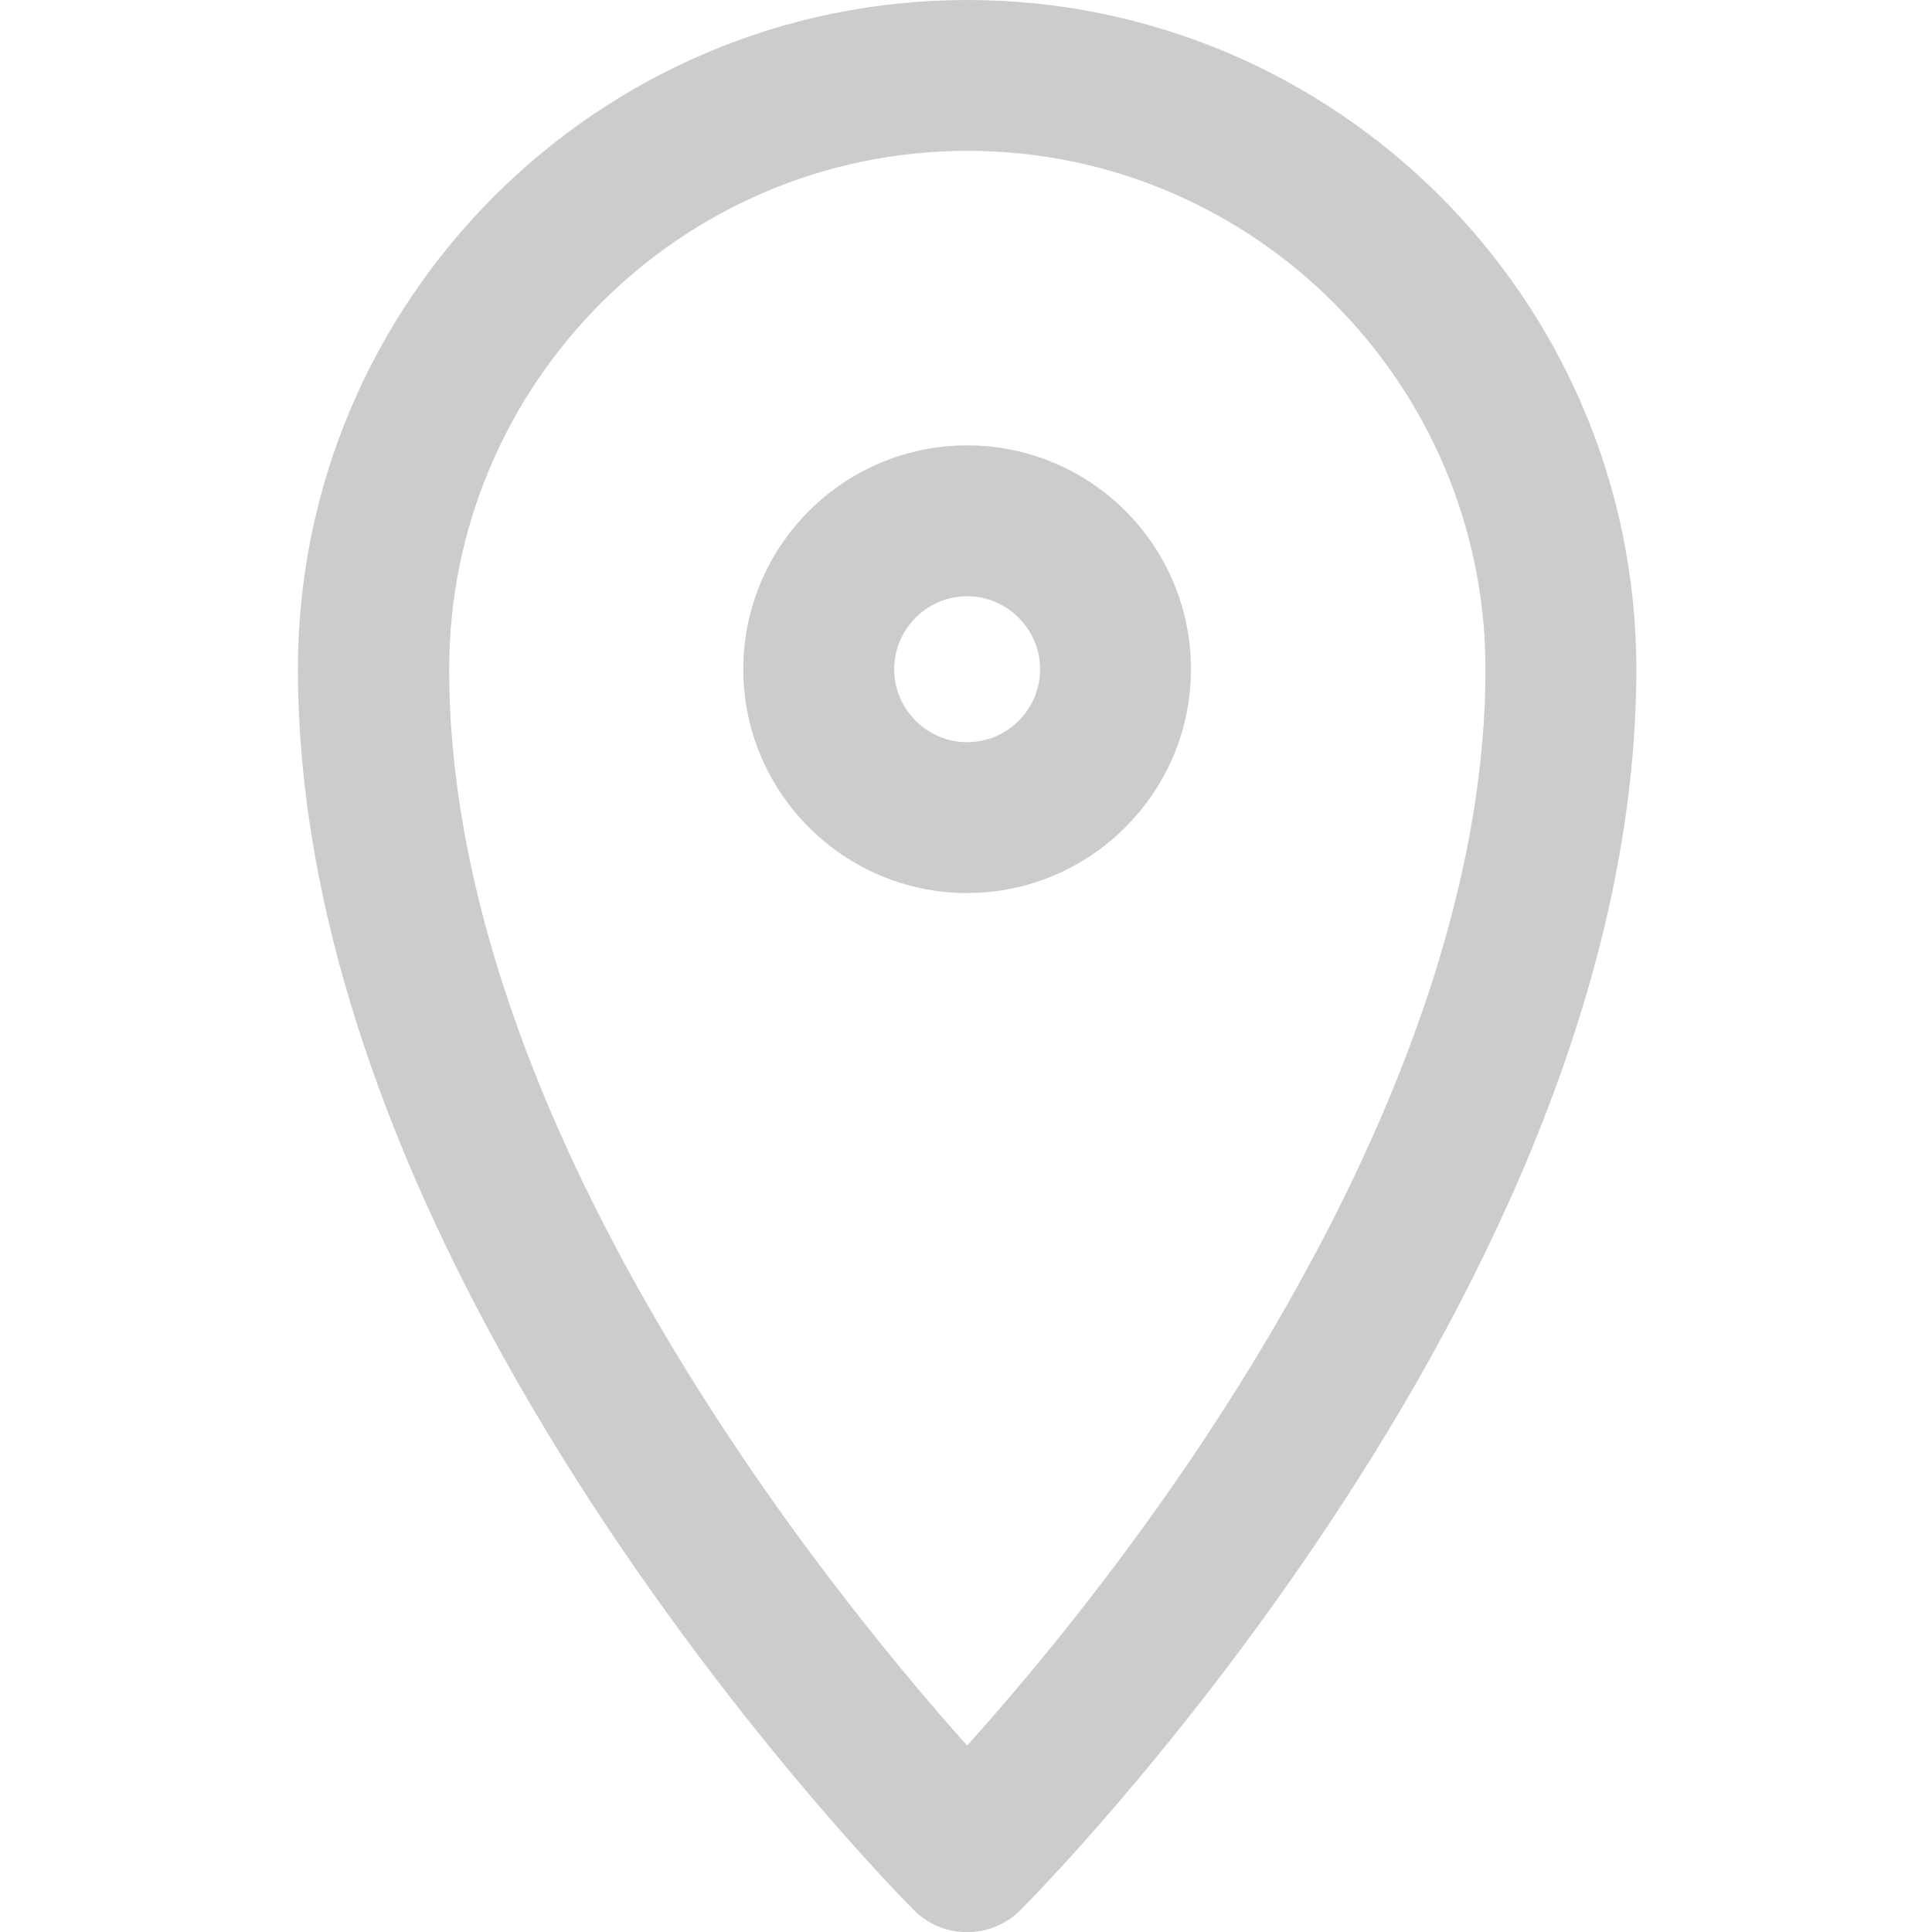 <?xml version="1.0" encoding="utf-8"?>
<!-- Generator: Adobe Illustrator 22.0.1, SVG Export Plug-In . SVG Version: 6.00 Build 0)  -->
<svg version="1.1" id="Layer_1" xmlns="http://www.w3.org/2000/svg" xmlns:xlink="http://www.w3.org/1999/xlink" x="0px" y="0px"
	 viewBox="0 0 511 511" style="enable-background:new 0 0 511 511;" xml:space="preserve">
<style type="text/css">
	.st0{fill:#cccccc;}
</style>
<path class="st0" d="M255.8,0c-97.6,0-177,79.4-177,177c0,80,37.7,160.7,81.9,227c39.9,59.8,79.3,99.5,81,101.2
	c7.8,7.8,20.4,7.8,28.2,0c1.7-1.7,41.1-41.3,81-101.2c44.2-66.3,81.9-147,81.9-227C432.8,79.4,353.4,0,255.8,0z M255.8,461.7
	C218.3,419.7,118.8,296.9,118.8,177c0-75.6,61.5-137.1,137.1-137.1S392.9,101.4,392.9,177C392.9,277,322,387.8,255.8,461.7z
	 M255.8,117.8c-32.7,0-59.2,26.6-59.2,59.2c0,32.7,26.6,59.2,59.2,59.2S315,209.6,315,177C315,144.3,288.5,117.8,255.8,117.8z
	 M255.8,196.3c-10.6,0-19.3-8.7-19.3-19.3c0-10.6,8.7-19.3,19.3-19.3c10.6,0,19.3,8.7,19.3,19.3
	C275.1,187.6,266.5,196.3,255.8,196.3z"/>
</svg>
